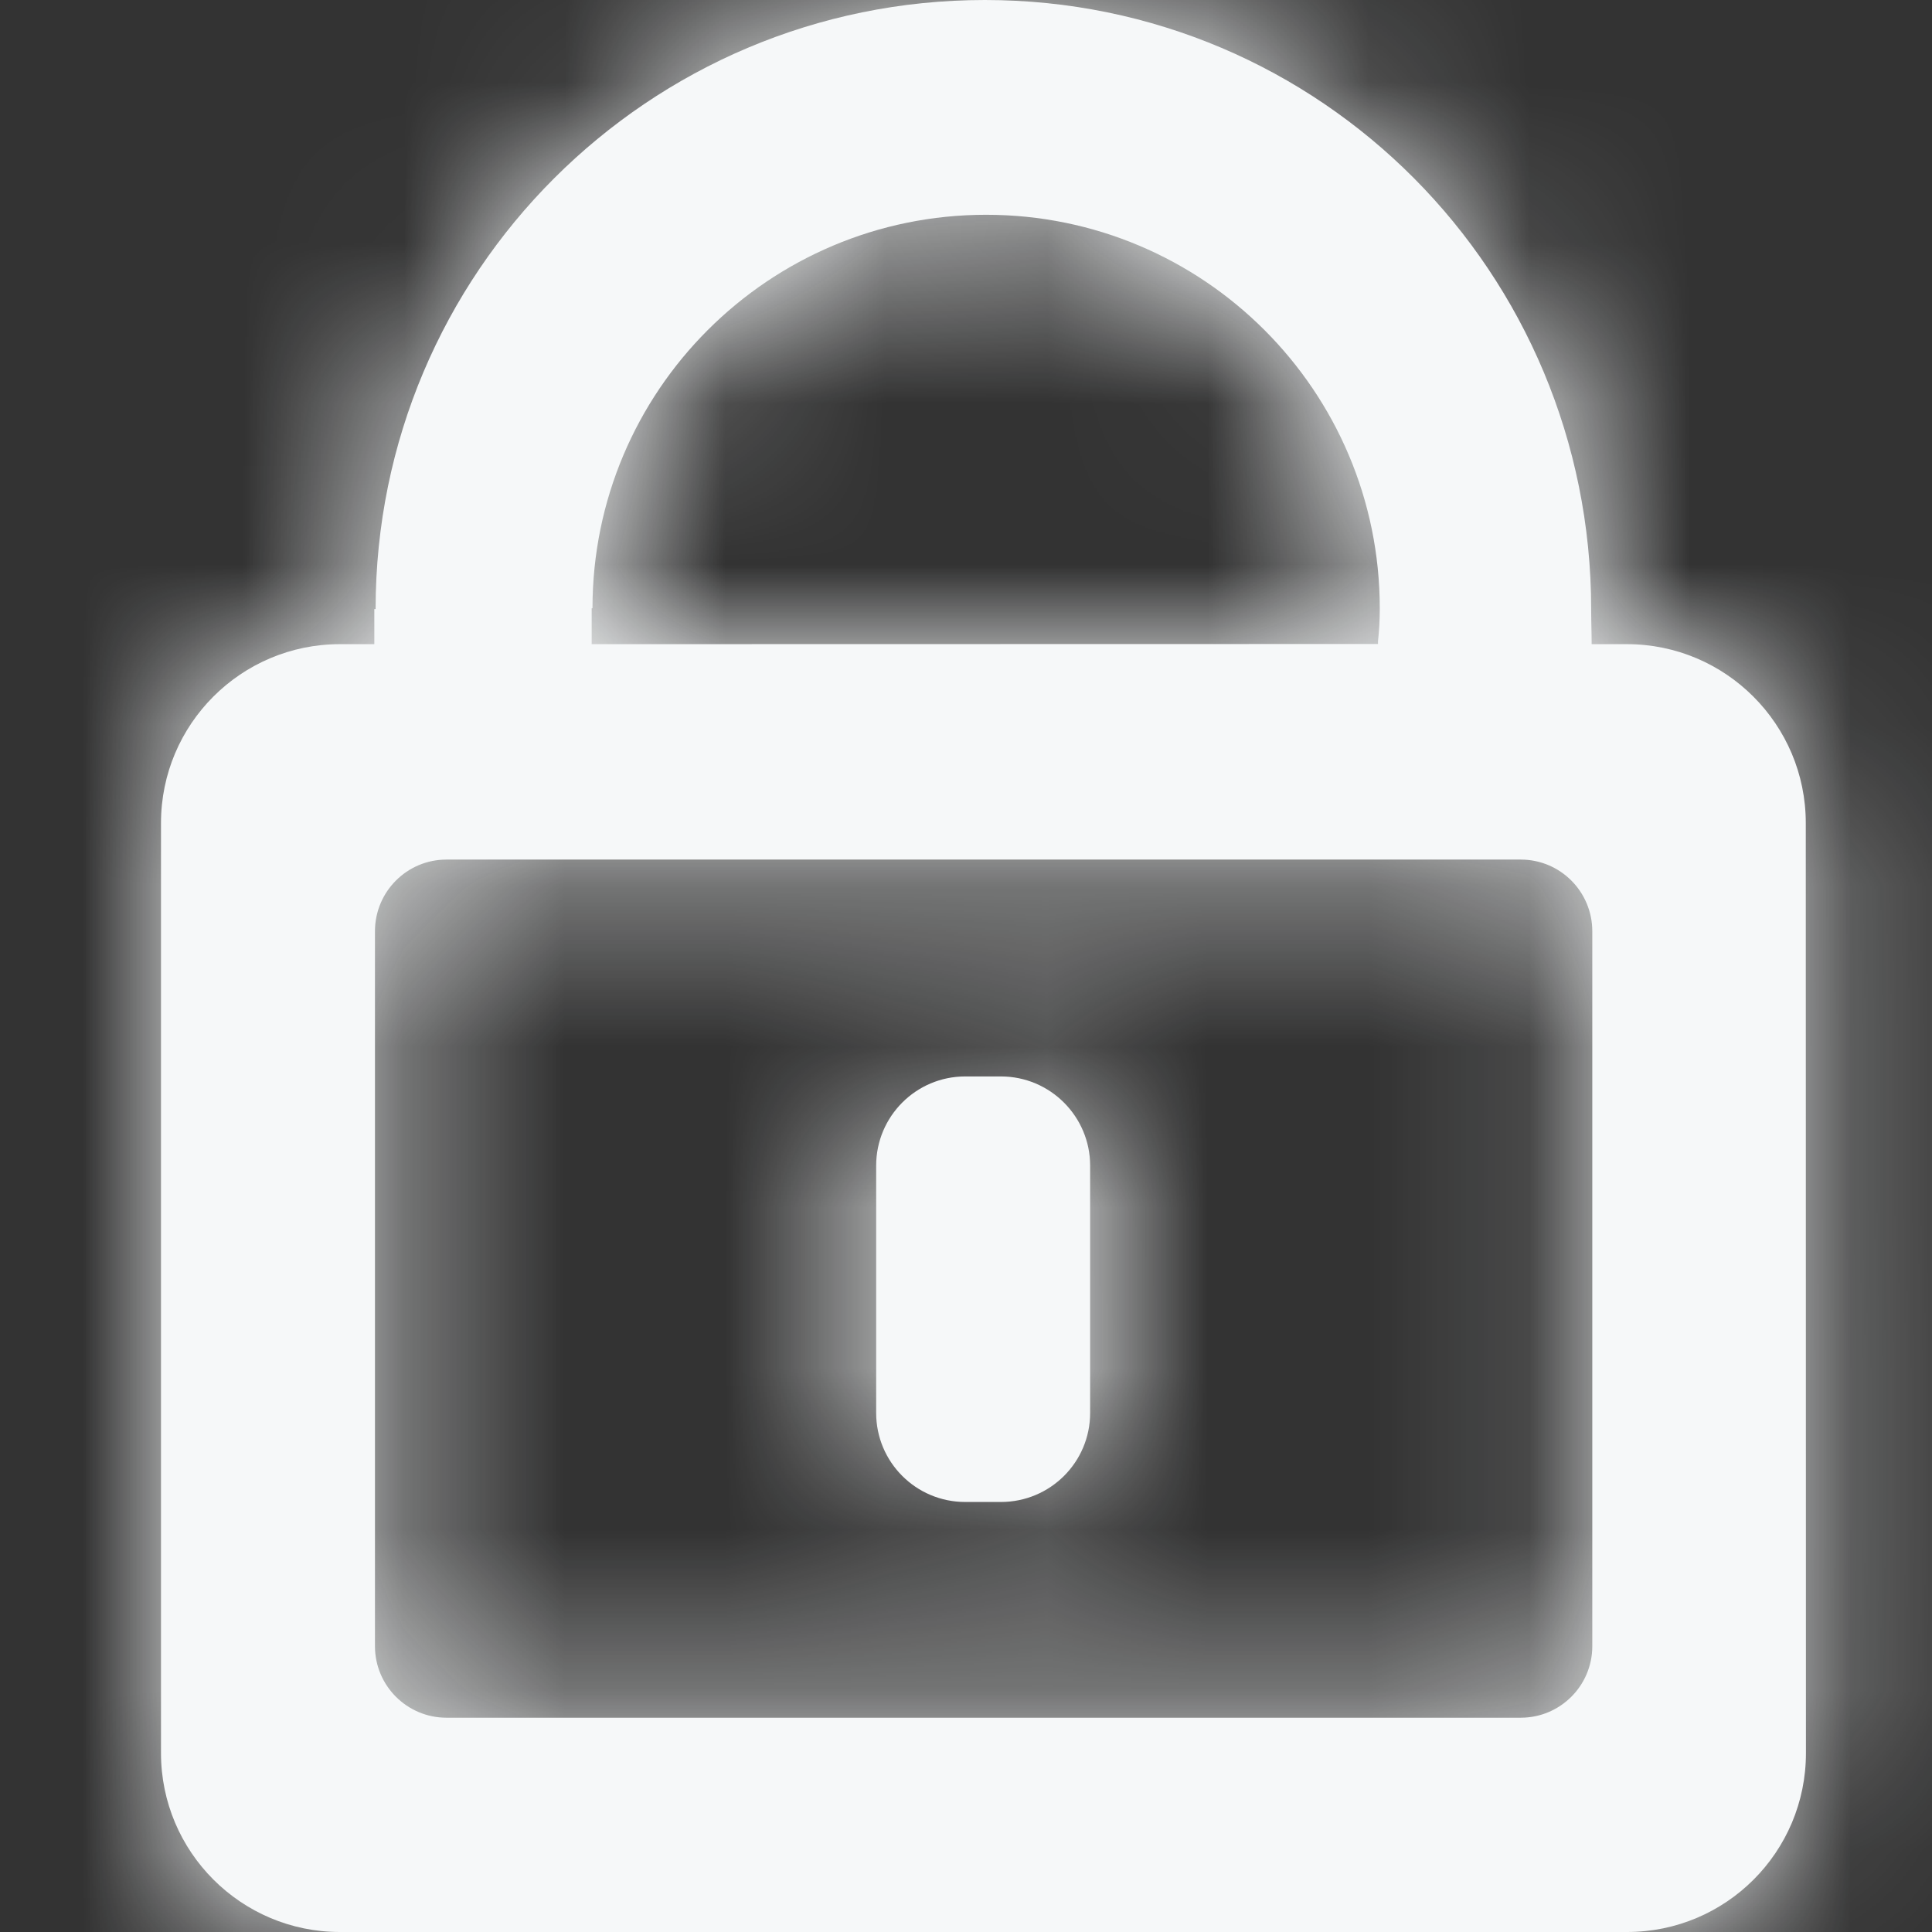 <svg width="12" height="12" viewBox="0 0 12 12" fill="none" xmlns="http://www.w3.org/2000/svg">
<rect x="0" y="0" width="12" height="12" fill="#333333" stroke="none"/>
<path fill-rule="evenodd" clip-rule="evenodd" d="M10.106 12H2.111C1.498 12 1 11.502 1 10.889V5.112C1 4.498 1.498 4.001 2.111 4.001H2.325V3.783H2.333C2.333 1.694 4.027 0 6.117 0C8.207 0 9.883 1.694 9.883 3.784C9.883 3.861 9.886 3.932 9.886 4.001H10.105C10.718 4.001 11.216 4.499 11.216 5.112L11.217 10.889C11.217 11.503 10.72 12 10.106 12L10.106 12ZM6.125 1.334C4.775 1.334 3.68 2.428 3.68 3.778H3.675V4.001L8.559 4V3.983C8.566 3.919 8.57 3.852 8.57 3.779C8.57 2.428 7.475 1.334 6.125 1.334L6.125 1.334ZM9.89 5.784C9.89 5.538 9.691 5.339 9.446 5.339H2.773C2.528 5.339 2.329 5.538 2.329 5.784V10.225C2.329 10.47 2.528 10.669 2.773 10.669H9.446C9.691 10.669 9.89 10.47 9.89 10.225V5.784ZM6.217 9.329H5.995C5.689 9.329 5.442 9.081 5.442 8.776V7.24C5.442 6.934 5.69 6.686 5.995 6.686H6.217C6.523 6.686 6.771 6.935 6.771 7.24V8.776C6.771 9.082 6.523 9.329 6.217 9.329Z" fill="#F6F8F9"/>
<mask id="mask0" mask-type="alpha" maskUnits="userSpaceOnUse" x="1" y="0" width="11" height="12">
<path fill-rule="evenodd" clip-rule="evenodd" d="M10.106 12H2.111C1.498 12 1 11.502 1 10.889V5.112C1 4.498 1.498 4.001 2.111 4.001H2.325V3.783H2.333C2.333 1.694 4.027 0 6.117 0C8.207 0 9.883 1.694 9.883 3.784C9.883 3.861 9.886 3.932 9.886 4.001H10.105C10.718 4.001 11.216 4.499 11.216 5.112L11.217 10.889C11.217 11.503 10.72 12 10.106 12L10.106 12ZM6.125 1.334C4.775 1.334 3.68 2.428 3.68 3.778H3.675V4.001L8.559 4V3.983C8.566 3.919 8.57 3.852 8.57 3.779C8.57 2.428 7.475 1.334 6.125 1.334L6.125 1.334ZM9.89 5.784C9.89 5.538 9.691 5.339 9.446 5.339H2.773C2.528 5.339 2.329 5.538 2.329 5.784V10.225C2.329 10.47 2.528 10.669 2.773 10.669H9.446C9.691 10.669 9.89 10.47 9.89 10.225V5.784ZM6.217 9.329H5.995C5.689 9.329 5.442 9.081 5.442 8.776V7.24C5.442 6.934 5.69 6.686 5.995 6.686H6.217C6.523 6.686 6.771 6.935 6.771 7.24V8.776C6.771 9.082 6.523 9.329 6.217 9.329Z" fill="white"/>
</mask>
<g mask="url(#mask0)">
<rect width="12" height="12" fill="#F6F8F9"/>
</g>
</svg>
